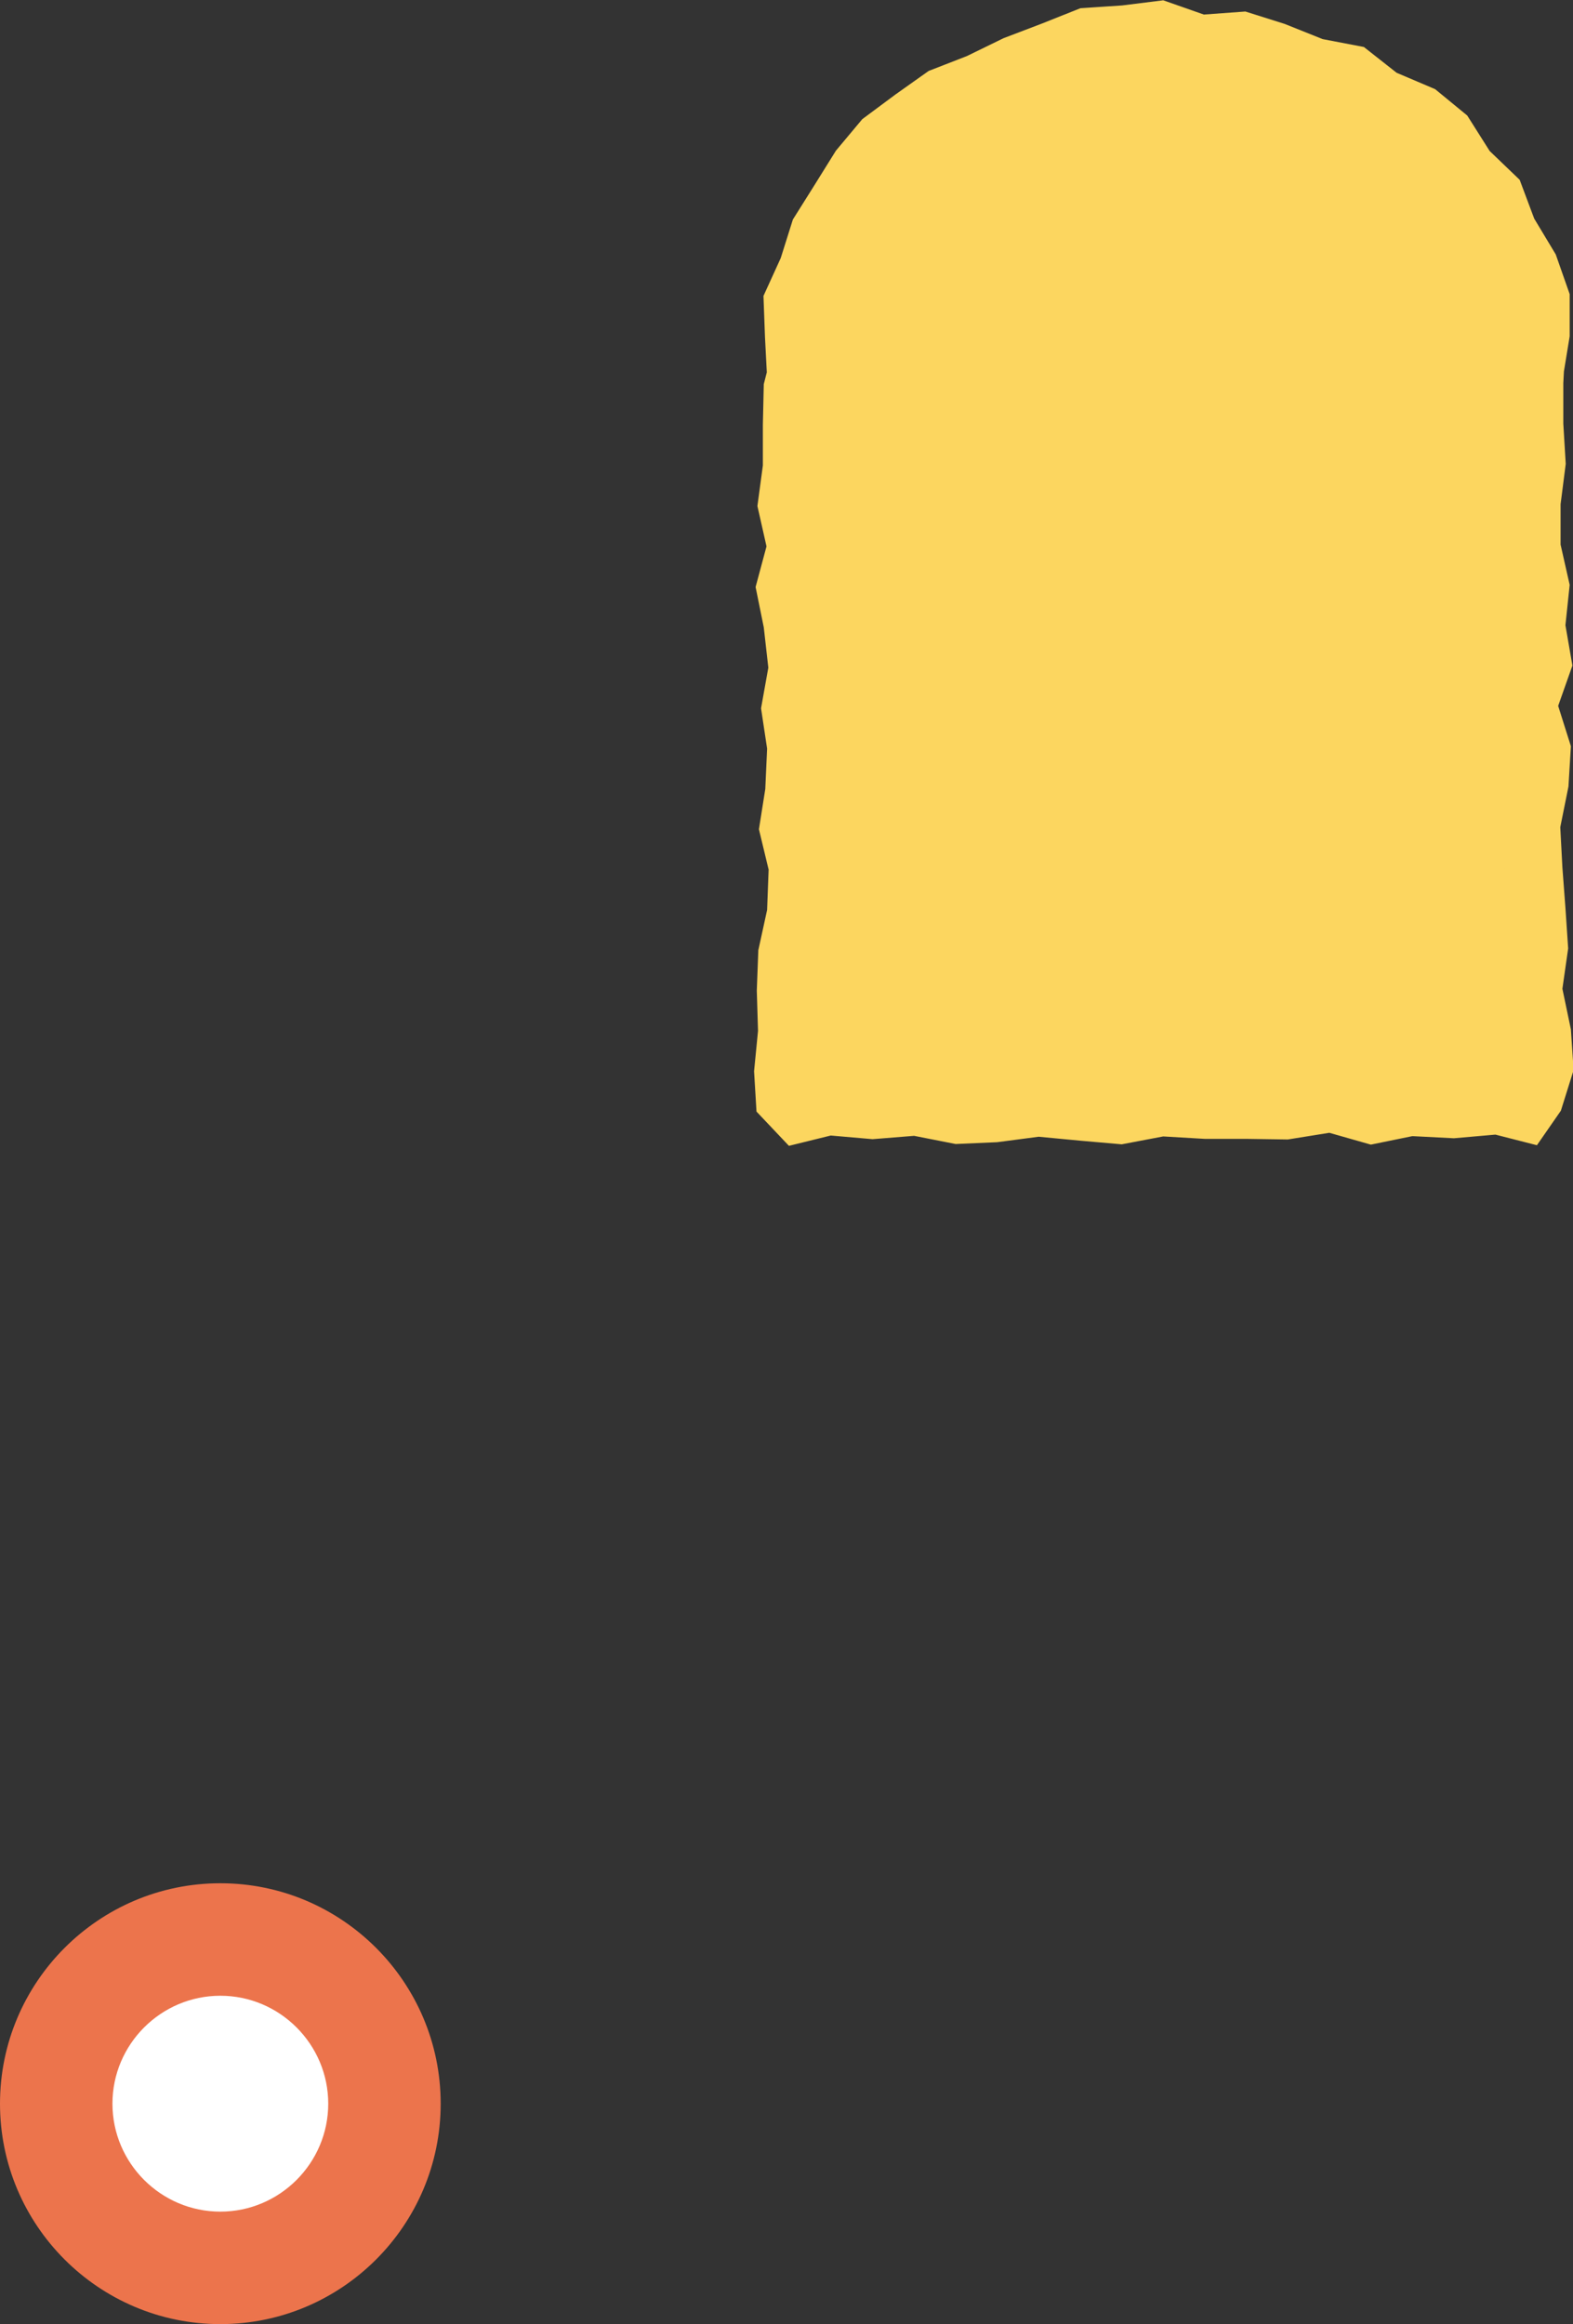 <svg data-name="レイヤー 2" xmlns="http://www.w3.org/2000/svg" viewBox="0 0 51.9 76.65"><rect x="0" y="0" width="51.9" height="76.65" fill="#333333" stroke="none"/><g data-name="レイヤー 1"><g fill="#fcd65f"><path d="m50.88 11.09-.42-1.32-.38-1.27-.52-1.22-.37-1.36-1.18-.78-.81-1.09-1.17-.7-1-.98-1.29-.5-1.42-.02-1.23-.68-1.37-.02-1.35.05-1.35-.04-1.34.21-1.28.4-1.31.35-1.31.38-1.18.69-1.09.83-.95.97-.71 1.15-.95 1-.26 1.35-.31 1.29-.43 1.31.45 1.57-.42-.03.07 1.34.27 1.34-.07 1.33-.04 1.33-.26 1.34.3 1.33.01 1.33-.28 1.34.27 1.33-.35 1.33.41 1.33-.36 1.34.29 1.33-.03 1.34-.08 1.33.07 1.34-.22 1.34.08 1.36 1.39.05 1.36-.17 1.37-.09 1.38.09 1.36-.16 1.38.5 1.37-.01 1.37-.2 1.37-.24 1.36.44h1.38l1.37-.39 1.37.11 1.37.11 1.37-.17 1.38-.06 1.38.41 1.28-.33.1-1.24-.23-1.33.18-1.34.08-1.33V30l.07-1.34-.03-1.33-.26-1.33.08-1.34.09-1.33-.15-1.33.36-1.33-.06-1.34-.04-1.34.04-1.33.05-1.34-.03-1.34.05-1.36-.15-.01.11-1.52z"/><path d="m50.71 37.77-1.37-.35-1.37.12-1.37-.07-1.37.28-1.37-.39-1.37.22-1.37-.02h-1.37l-1.37-.08-1.37.26-1.37-.12-1.37-.13-1.37.18-1.37.06-1.37-.27-1.37.11-1.38-.12-1.38.34-1.07-1.13-.08-1.33.13-1.33-.04-1.33.05-1.33.29-1.33.05-1.33-.32-1.33.21-1.33.06-1.33-.2-1.33.24-1.34-.15-1.33-.27-1.33.36-1.34-.3-1.33.18-1.34v-1.34l.03-1.34.1-.39-.06-1.16-.05-1.36.57-1.25.4-1.27.71-1.13.71-1.14.87-1.04 1.09-.81 1.1-.78 1.26-.49 1.21-.59 1.26-.48 1.28-.51 1.37-.09 1.36-.17 1.34.47 1.37-.1 1.3.41 1.25.5 1.36.26 1.08.85 1.27.54 1.06.87.74 1.17.99.95.48 1.28.71 1.18.46 1.31v1.39l-.19 1.16-.02.39v1.33l.08 1.33-.17 1.33v1.33l.3 1.33-.14 1.33.23 1.33-.47 1.33.42 1.33-.08 1.33-.27 1.34.07 1.33.1 1.33.09 1.34-.19 1.33.28 1.34.09 1.34-.42 1.34-.77 1.11ZM27.08 35.6l1.21.29 1.34-.12 1.34.07 1.34-.28 1.34.39 1.34-.22 1.34.02h1.34l1.34.08 1.34-.26 1.34.12 1.34.13 1.35-.18 1.34-.06 1.35.27 1.35-.11 1.45.08-.3-1.42.06-1.33-.08-1.33.13-1.33-.04-1.33.05-1.33.29-1.33.05-1.32-.32-1.32.21-1.33.06-1.33-.2-1.33.24-1.33-.15-1.33-.27-1.33.36-1.33-.3-1.32.04-.7.16-1.39-.11-1.36-.36-1.31-.57-1.24-.9-1.02-.73-1.18-1.12-.79-1.12-.78-1.28-.49-1.3-.37-1.3-.4-1.35-.15-1.35-.23-1.36.14-1.33.27-1.25.53-1.29.37-1.16.68-1.37.36-.89 1.07-1.02.9-.87 1.06-.34 1.34-.59 1.24.13 1.37.16 1.36-.42.7.22 1.34-.2 1.33.24 1.33.15 1.33-.1 1.33-.1 1.33-.11 1.33v1.32l.08 1.32-.17 1.33v1.33l.3 1.33-.14 1.33.23 1.33-.47 1.33.42 1.32-.04 1.21Z"/></g><circle cx="7.27" cy="69.38" r="5.42" fill="#fff"/><path d="M7.27 76.65C3.26 76.65 0 73.39 0 69.38s3.26-7.27 7.27-7.27 7.27 3.26 7.27 7.27-3.26 7.27-7.27 7.27Zm0-10.83c-1.96 0-3.56 1.6-3.56 3.56s1.6 3.56 3.56 3.56 3.56-1.6 3.56-3.56-1.6-3.56-3.56-3.56Z" fill="#ec744c"/></g></svg>
